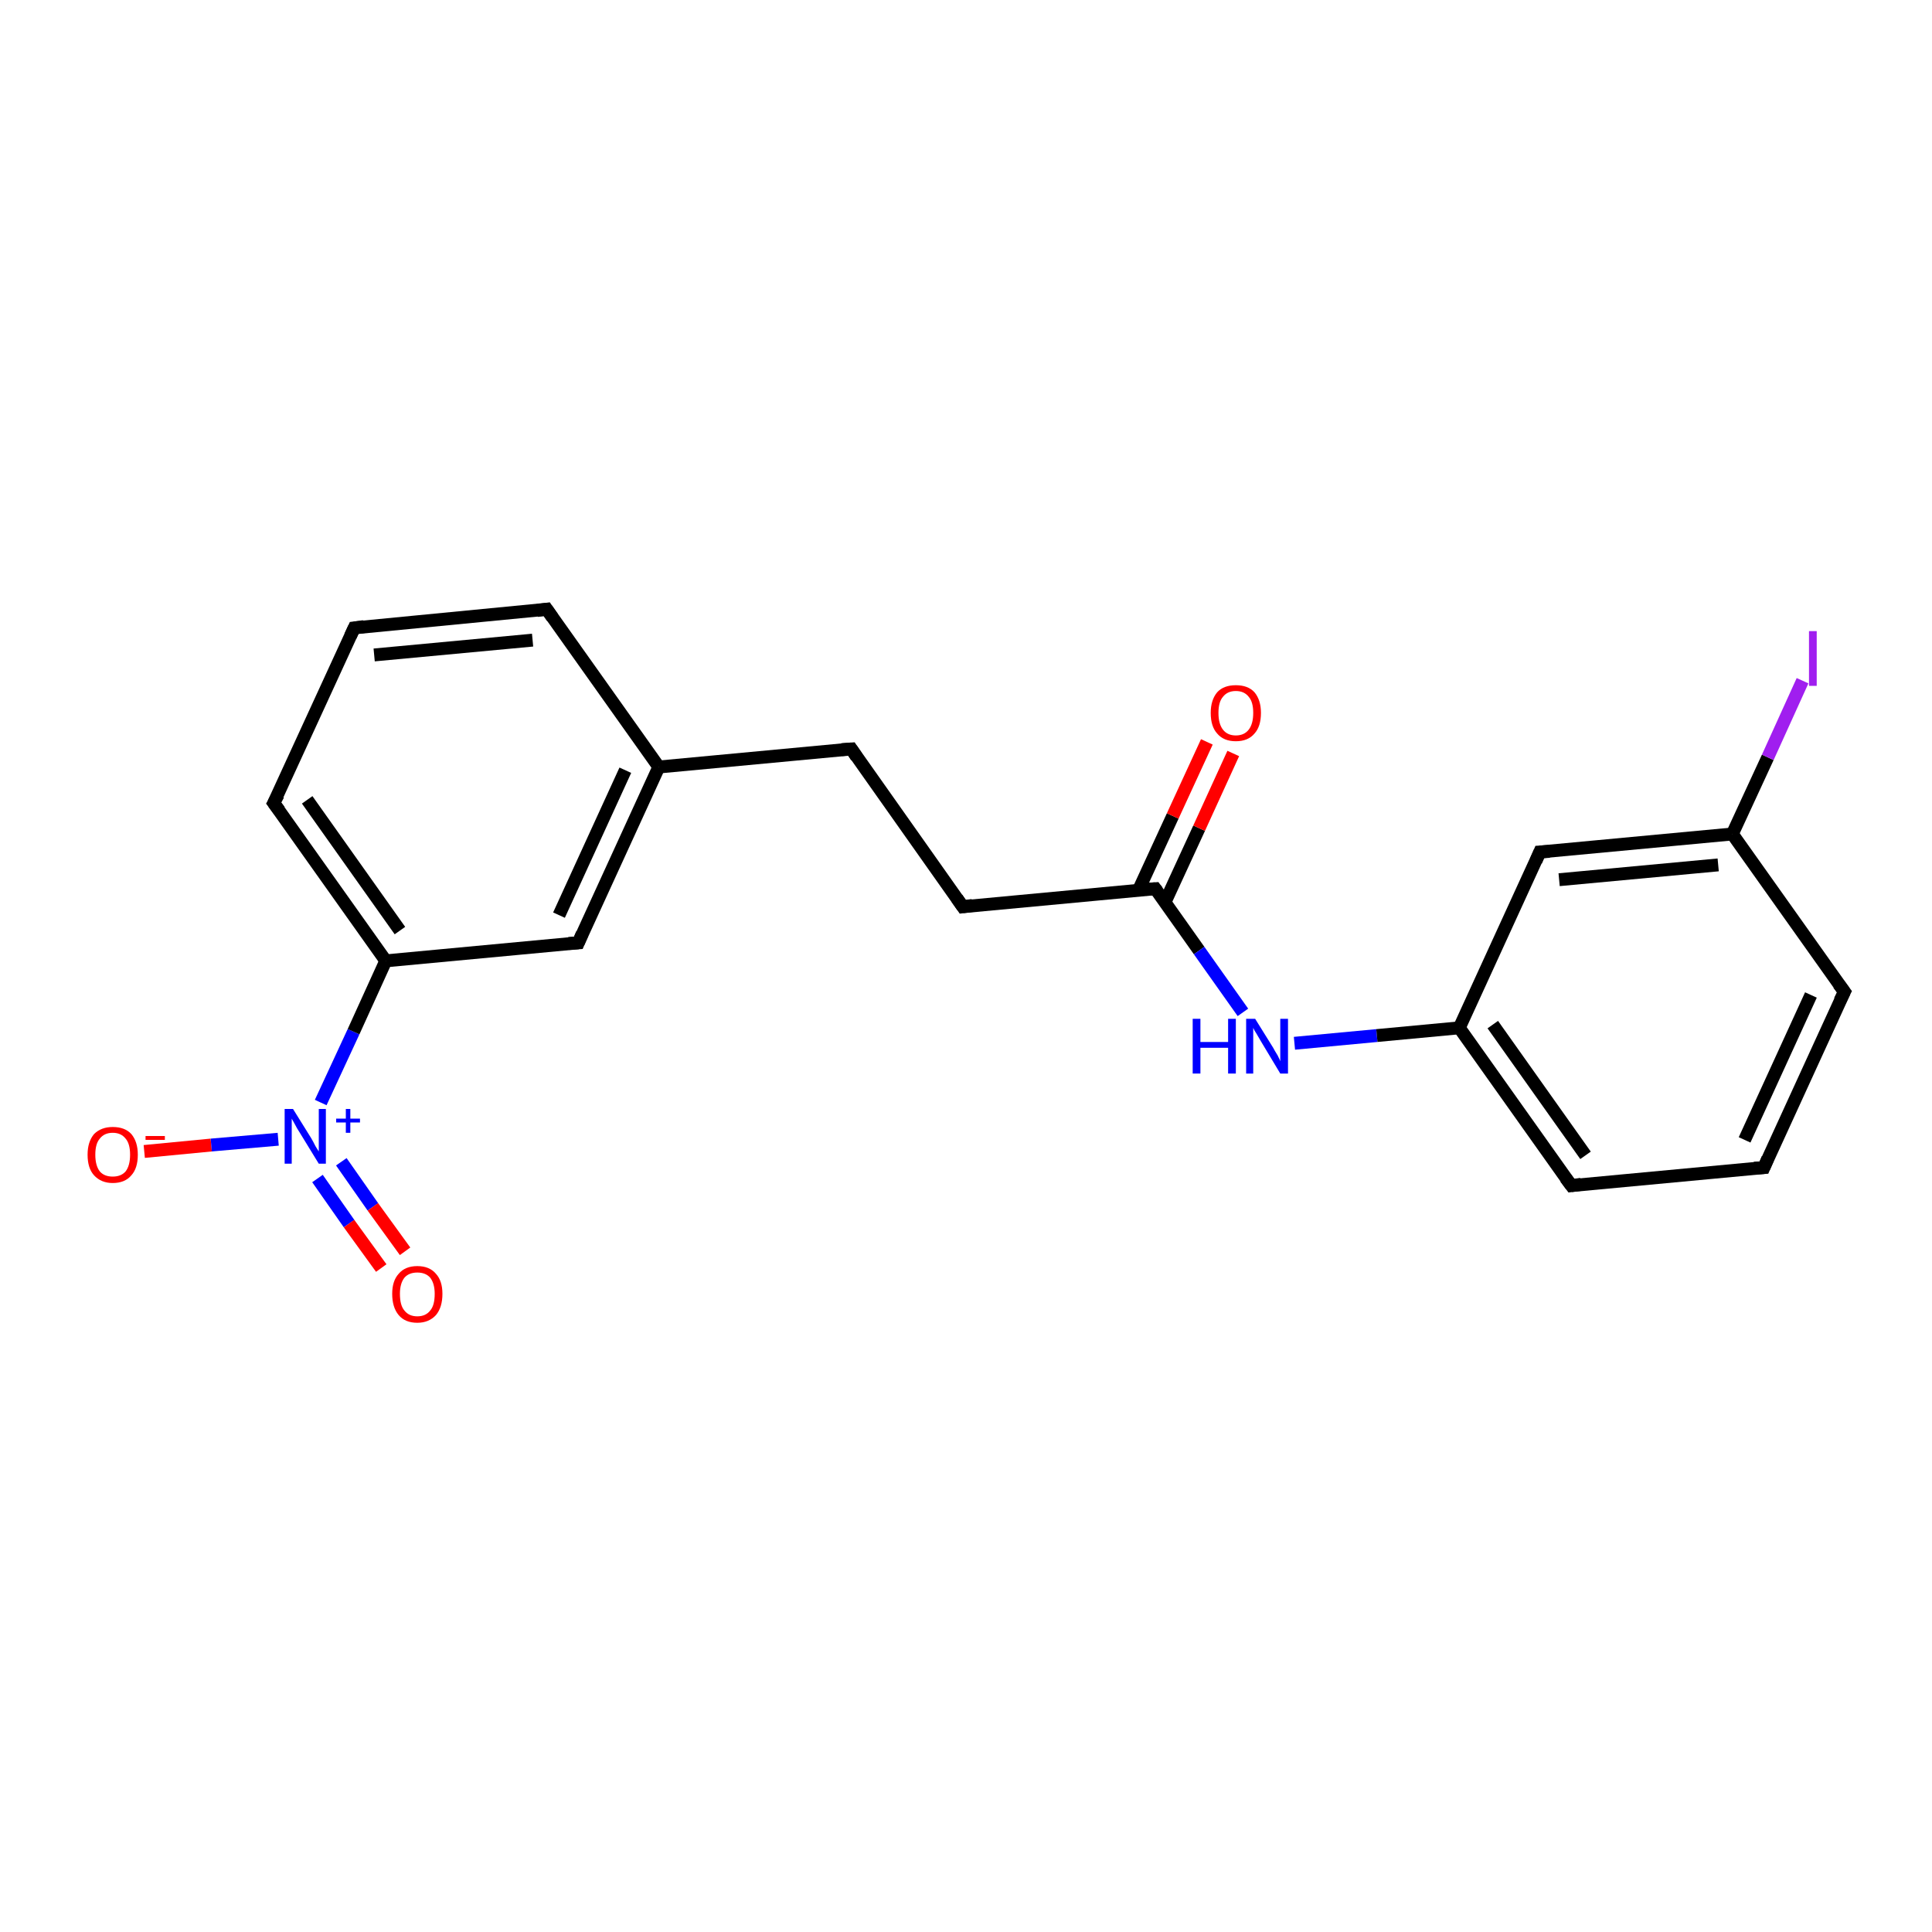 <?xml version='1.0' encoding='iso-8859-1'?>
<svg version='1.1' baseProfile='full'
              xmlns='http://www.w3.org/2000/svg'
                      xmlns:rdkit='http://www.rdkit.org/xml'
                      xmlns:xlink='http://www.w3.org/1999/xlink'
                  xml:space='preserve'
width='300px' height='300px' viewBox='0 0 300 300'>
<!-- END OF HEADER -->
<rect style='opacity:1.0;fill:#FFFFFF;stroke:none' width='300.0' height='300.0' x='0.0' y='0.0'> </rect>
<path class='bond-0 atom-0 atom-1' d='M 22.4,178.8 L 32.8,177.8' style='fill:none;fill-rule:evenodd;stroke:#FF0000;stroke-width:2.0px;stroke-linecap:butt;stroke-linejoin:miter;stroke-opacity:1' />
<path class='bond-0 atom-0 atom-1' d='M 32.8,177.8 L 43.2,176.9' style='fill:none;fill-rule:evenodd;stroke:#0000FF;stroke-width:2.0px;stroke-linecap:butt;stroke-linejoin:miter;stroke-opacity:1' />
<path class='bond-1 atom-1 atom-2' d='M 49.3,183.0 L 54.2,190.0' style='fill:none;fill-rule:evenodd;stroke:#0000FF;stroke-width:2.0px;stroke-linecap:butt;stroke-linejoin:miter;stroke-opacity:1' />
<path class='bond-1 atom-1 atom-2' d='M 54.2,190.0 L 59.2,196.9' style='fill:none;fill-rule:evenodd;stroke:#FF0000;stroke-width:2.0px;stroke-linecap:butt;stroke-linejoin:miter;stroke-opacity:1' />
<path class='bond-1 atom-1 atom-2' d='M 53.0,180.4 L 57.9,187.4' style='fill:none;fill-rule:evenodd;stroke:#0000FF;stroke-width:2.0px;stroke-linecap:butt;stroke-linejoin:miter;stroke-opacity:1' />
<path class='bond-1 atom-1 atom-2' d='M 57.9,187.4 L 62.9,194.3' style='fill:none;fill-rule:evenodd;stroke:#FF0000;stroke-width:2.0px;stroke-linecap:butt;stroke-linejoin:miter;stroke-opacity:1' />
<path class='bond-2 atom-1 atom-3' d='M 49.8,171.2 L 54.9,160.2' style='fill:none;fill-rule:evenodd;stroke:#0000FF;stroke-width:2.0px;stroke-linecap:butt;stroke-linejoin:miter;stroke-opacity:1' />
<path class='bond-2 atom-1 atom-3' d='M 54.9,160.2 L 59.9,149.2' style='fill:none;fill-rule:evenodd;stroke:#000000;stroke-width:2.0px;stroke-linecap:butt;stroke-linejoin:miter;stroke-opacity:1' />
<path class='bond-3 atom-3 atom-4' d='M 59.9,149.2 L 42.5,124.7' style='fill:none;fill-rule:evenodd;stroke:#000000;stroke-width:2.0px;stroke-linecap:butt;stroke-linejoin:miter;stroke-opacity:1' />
<path class='bond-3 atom-3 atom-4' d='M 62.1,144.5 L 47.7,124.2' style='fill:none;fill-rule:evenodd;stroke:#000000;stroke-width:2.0px;stroke-linecap:butt;stroke-linejoin:miter;stroke-opacity:1' />
<path class='bond-4 atom-4 atom-5' d='M 42.5,124.7 L 55.0,97.5' style='fill:none;fill-rule:evenodd;stroke:#000000;stroke-width:2.0px;stroke-linecap:butt;stroke-linejoin:miter;stroke-opacity:1' />
<path class='bond-5 atom-5 atom-6' d='M 55.0,97.5 L 84.9,94.6' style='fill:none;fill-rule:evenodd;stroke:#000000;stroke-width:2.0px;stroke-linecap:butt;stroke-linejoin:miter;stroke-opacity:1' />
<path class='bond-5 atom-5 atom-6' d='M 58.1,101.7 L 82.7,99.4' style='fill:none;fill-rule:evenodd;stroke:#000000;stroke-width:2.0px;stroke-linecap:butt;stroke-linejoin:miter;stroke-opacity:1' />
<path class='bond-6 atom-6 atom-7' d='M 84.9,94.6 L 102.3,119.1' style='fill:none;fill-rule:evenodd;stroke:#000000;stroke-width:2.0px;stroke-linecap:butt;stroke-linejoin:miter;stroke-opacity:1' />
<path class='bond-7 atom-7 atom-8' d='M 102.3,119.1 L 132.2,116.3' style='fill:none;fill-rule:evenodd;stroke:#000000;stroke-width:2.0px;stroke-linecap:butt;stroke-linejoin:miter;stroke-opacity:1' />
<path class='bond-8 atom-8 atom-9' d='M 132.2,116.3 L 149.5,140.8' style='fill:none;fill-rule:evenodd;stroke:#000000;stroke-width:2.0px;stroke-linecap:butt;stroke-linejoin:miter;stroke-opacity:1' />
<path class='bond-9 atom-9 atom-10' d='M 149.5,140.8 L 179.4,138.0' style='fill:none;fill-rule:evenodd;stroke:#000000;stroke-width:2.0px;stroke-linecap:butt;stroke-linejoin:miter;stroke-opacity:1' />
<path class='bond-10 atom-10 atom-11' d='M 180.9,140.1 L 186.2,128.6' style='fill:none;fill-rule:evenodd;stroke:#000000;stroke-width:2.0px;stroke-linecap:butt;stroke-linejoin:miter;stroke-opacity:1' />
<path class='bond-10 atom-10 atom-11' d='M 186.2,128.6 L 191.5,117.0' style='fill:none;fill-rule:evenodd;stroke:#FF0000;stroke-width:2.0px;stroke-linecap:butt;stroke-linejoin:miter;stroke-opacity:1' />
<path class='bond-10 atom-10 atom-11' d='M 176.8,138.2 L 182.1,126.7' style='fill:none;fill-rule:evenodd;stroke:#000000;stroke-width:2.0px;stroke-linecap:butt;stroke-linejoin:miter;stroke-opacity:1' />
<path class='bond-10 atom-10 atom-11' d='M 182.1,126.7 L 187.4,115.2' style='fill:none;fill-rule:evenodd;stroke:#FF0000;stroke-width:2.0px;stroke-linecap:butt;stroke-linejoin:miter;stroke-opacity:1' />
<path class='bond-11 atom-10 atom-12' d='M 179.4,138.0 L 186.2,147.6' style='fill:none;fill-rule:evenodd;stroke:#000000;stroke-width:2.0px;stroke-linecap:butt;stroke-linejoin:miter;stroke-opacity:1' />
<path class='bond-11 atom-10 atom-12' d='M 186.2,147.6 L 193.0,157.2' style='fill:none;fill-rule:evenodd;stroke:#0000FF;stroke-width:2.0px;stroke-linecap:butt;stroke-linejoin:miter;stroke-opacity:1' />
<path class='bond-12 atom-12 atom-13' d='M 201.0,162.0 L 213.8,160.8' style='fill:none;fill-rule:evenodd;stroke:#0000FF;stroke-width:2.0px;stroke-linecap:butt;stroke-linejoin:miter;stroke-opacity:1' />
<path class='bond-12 atom-12 atom-13' d='M 213.8,160.8 L 226.6,159.6' style='fill:none;fill-rule:evenodd;stroke:#000000;stroke-width:2.0px;stroke-linecap:butt;stroke-linejoin:miter;stroke-opacity:1' />
<path class='bond-13 atom-13 atom-14' d='M 226.6,159.6 L 244.0,184.1' style='fill:none;fill-rule:evenodd;stroke:#000000;stroke-width:2.0px;stroke-linecap:butt;stroke-linejoin:miter;stroke-opacity:1' />
<path class='bond-13 atom-13 atom-14' d='M 231.8,159.1 L 246.2,179.4' style='fill:none;fill-rule:evenodd;stroke:#000000;stroke-width:2.0px;stroke-linecap:butt;stroke-linejoin:miter;stroke-opacity:1' />
<path class='bond-14 atom-14 atom-15' d='M 244.0,184.1 L 273.9,181.3' style='fill:none;fill-rule:evenodd;stroke:#000000;stroke-width:2.0px;stroke-linecap:butt;stroke-linejoin:miter;stroke-opacity:1' />
<path class='bond-15 atom-15 atom-16' d='M 273.9,181.3 L 286.4,154.0' style='fill:none;fill-rule:evenodd;stroke:#000000;stroke-width:2.0px;stroke-linecap:butt;stroke-linejoin:miter;stroke-opacity:1' />
<path class='bond-15 atom-15 atom-16' d='M 270.9,177.0 L 281.2,154.5' style='fill:none;fill-rule:evenodd;stroke:#000000;stroke-width:2.0px;stroke-linecap:butt;stroke-linejoin:miter;stroke-opacity:1' />
<path class='bond-16 atom-16 atom-17' d='M 286.4,154.0 L 269.0,129.5' style='fill:none;fill-rule:evenodd;stroke:#000000;stroke-width:2.0px;stroke-linecap:butt;stroke-linejoin:miter;stroke-opacity:1' />
<path class='bond-17 atom-17 atom-18' d='M 269.0,129.5 L 274.5,117.6' style='fill:none;fill-rule:evenodd;stroke:#000000;stroke-width:2.0px;stroke-linecap:butt;stroke-linejoin:miter;stroke-opacity:1' />
<path class='bond-17 atom-17 atom-18' d='M 274.5,117.6 L 279.9,105.7' style='fill:none;fill-rule:evenodd;stroke:#A01EEF;stroke-width:2.0px;stroke-linecap:butt;stroke-linejoin:miter;stroke-opacity:1' />
<path class='bond-18 atom-17 atom-19' d='M 269.0,129.5 L 239.1,132.3' style='fill:none;fill-rule:evenodd;stroke:#000000;stroke-width:2.0px;stroke-linecap:butt;stroke-linejoin:miter;stroke-opacity:1' />
<path class='bond-18 atom-17 atom-19' d='M 266.8,134.3 L 242.1,136.6' style='fill:none;fill-rule:evenodd;stroke:#000000;stroke-width:2.0px;stroke-linecap:butt;stroke-linejoin:miter;stroke-opacity:1' />
<path class='bond-19 atom-7 atom-20' d='M 102.3,119.1 L 89.8,146.4' style='fill:none;fill-rule:evenodd;stroke:#000000;stroke-width:2.0px;stroke-linecap:butt;stroke-linejoin:miter;stroke-opacity:1' />
<path class='bond-19 atom-7 atom-20' d='M 97.1,119.6 L 86.8,142.1' style='fill:none;fill-rule:evenodd;stroke:#000000;stroke-width:2.0px;stroke-linecap:butt;stroke-linejoin:miter;stroke-opacity:1' />
<path class='bond-20 atom-20 atom-3' d='M 89.8,146.4 L 59.9,149.2' style='fill:none;fill-rule:evenodd;stroke:#000000;stroke-width:2.0px;stroke-linecap:butt;stroke-linejoin:miter;stroke-opacity:1' />
<path class='bond-21 atom-19 atom-13' d='M 239.1,132.3 L 226.6,159.6' style='fill:none;fill-rule:evenodd;stroke:#000000;stroke-width:2.0px;stroke-linecap:butt;stroke-linejoin:miter;stroke-opacity:1' />
<path d='M 43.4,125.9 L 42.5,124.7 L 43.2,123.4' style='fill:none;stroke:#000000;stroke-width:2.0px;stroke-linecap:butt;stroke-linejoin:miter;stroke-opacity:1;' />
<path d='M 54.4,98.8 L 55.0,97.5 L 56.5,97.3' style='fill:none;stroke:#000000;stroke-width:2.0px;stroke-linecap:butt;stroke-linejoin:miter;stroke-opacity:1;' />
<path d='M 83.4,94.8 L 84.9,94.6 L 85.8,95.9' style='fill:none;stroke:#000000;stroke-width:2.0px;stroke-linecap:butt;stroke-linejoin:miter;stroke-opacity:1;' />
<path d='M 130.7,116.4 L 132.2,116.3 L 133.0,117.5' style='fill:none;stroke:#000000;stroke-width:2.0px;stroke-linecap:butt;stroke-linejoin:miter;stroke-opacity:1;' />
<path d='M 148.6,139.5 L 149.5,140.8 L 151.0,140.6' style='fill:none;stroke:#000000;stroke-width:2.0px;stroke-linecap:butt;stroke-linejoin:miter;stroke-opacity:1;' />
<path d='M 177.9,138.1 L 179.4,138.0 L 179.7,138.4' style='fill:none;stroke:#000000;stroke-width:2.0px;stroke-linecap:butt;stroke-linejoin:miter;stroke-opacity:1;' />
<path d='M 243.1,182.9 L 244.0,184.1 L 245.5,183.9' style='fill:none;stroke:#000000;stroke-width:2.0px;stroke-linecap:butt;stroke-linejoin:miter;stroke-opacity:1;' />
<path d='M 272.4,181.4 L 273.9,181.3 L 274.5,179.9' style='fill:none;stroke:#000000;stroke-width:2.0px;stroke-linecap:butt;stroke-linejoin:miter;stroke-opacity:1;' />
<path d='M 285.7,155.4 L 286.4,154.0 L 285.5,152.8' style='fill:none;stroke:#000000;stroke-width:2.0px;stroke-linecap:butt;stroke-linejoin:miter;stroke-opacity:1;' />
<path d='M 240.6,132.2 L 239.1,132.3 L 238.5,133.7' style='fill:none;stroke:#000000;stroke-width:2.0px;stroke-linecap:butt;stroke-linejoin:miter;stroke-opacity:1;' />
<path d='M 90.4,145.0 L 89.8,146.4 L 88.3,146.5' style='fill:none;stroke:#000000;stroke-width:2.0px;stroke-linecap:butt;stroke-linejoin:miter;stroke-opacity:1;' />
<path class='atom-0' d='M 13.6 179.3
Q 13.6 177.3, 14.6 176.1
Q 15.7 175.0, 17.5 175.0
Q 19.4 175.0, 20.4 176.1
Q 21.4 177.3, 21.4 179.3
Q 21.4 181.4, 20.4 182.5
Q 19.4 183.7, 17.5 183.7
Q 15.7 183.7, 14.6 182.5
Q 13.6 181.4, 13.6 179.3
M 17.5 182.7
Q 18.8 182.7, 19.5 181.9
Q 20.2 181.0, 20.2 179.3
Q 20.2 177.6, 19.5 176.8
Q 18.8 175.9, 17.5 175.9
Q 16.2 175.9, 15.5 176.8
Q 14.8 177.6, 14.8 179.3
Q 14.8 181.0, 15.5 181.9
Q 16.2 182.7, 17.5 182.7
' fill='#FF0000'/>
<path class='atom-0' d='M 22.6 176.4
L 25.6 176.4
L 25.6 177.0
L 22.6 177.0
L 22.6 176.4
' fill='#FF0000'/>
<path class='atom-1' d='M 45.5 172.2
L 48.3 176.7
Q 48.6 177.2, 49.0 178.0
Q 49.5 178.8, 49.5 178.8
L 49.5 172.2
L 50.6 172.2
L 50.6 180.7
L 49.5 180.7
L 46.5 175.8
Q 46.1 175.2, 45.8 174.6
Q 45.4 173.9, 45.3 173.7
L 45.3 180.7
L 44.2 180.7
L 44.2 172.2
L 45.5 172.2
' fill='#0000FF'/>
<path class='atom-1' d='M 52.2 173.7
L 53.7 173.7
L 53.7 172.2
L 54.4 172.2
L 54.4 173.7
L 55.9 173.7
L 55.9 174.3
L 54.4 174.3
L 54.4 175.9
L 53.7 175.9
L 53.7 174.3
L 52.2 174.3
L 52.2 173.7
' fill='#0000FF'/>
<path class='atom-2' d='M 60.9 200.9
Q 60.9 198.9, 61.9 197.8
Q 62.9 196.6, 64.8 196.6
Q 66.7 196.6, 67.7 197.8
Q 68.7 198.9, 68.7 200.9
Q 68.7 203.0, 67.7 204.2
Q 66.6 205.4, 64.8 205.4
Q 62.9 205.4, 61.9 204.2
Q 60.9 203.0, 60.9 200.9
M 64.8 204.4
Q 66.1 204.4, 66.8 203.5
Q 67.5 202.7, 67.5 200.9
Q 67.5 199.3, 66.8 198.4
Q 66.1 197.6, 64.8 197.6
Q 63.5 197.6, 62.8 198.4
Q 62.1 199.3, 62.1 200.9
Q 62.1 202.7, 62.8 203.5
Q 63.5 204.4, 64.8 204.4
' fill='#FF0000'/>
<path class='atom-11' d='M 188.0 110.7
Q 188.0 108.7, 189.0 107.5
Q 190.0 106.4, 191.9 106.4
Q 193.8 106.4, 194.8 107.5
Q 195.8 108.7, 195.8 110.7
Q 195.8 112.8, 194.8 113.9
Q 193.8 115.1, 191.9 115.1
Q 190.0 115.1, 189.0 113.9
Q 188.0 112.8, 188.0 110.7
M 191.9 114.2
Q 193.2 114.2, 193.9 113.3
Q 194.6 112.4, 194.6 110.7
Q 194.6 109.0, 193.9 108.2
Q 193.2 107.3, 191.9 107.3
Q 190.6 107.3, 189.9 108.2
Q 189.2 109.0, 189.2 110.7
Q 189.2 112.4, 189.9 113.3
Q 190.6 114.2, 191.9 114.2
' fill='#FF0000'/>
<path class='atom-12' d='M 185.2 158.2
L 186.4 158.2
L 186.4 161.8
L 190.7 161.8
L 190.7 158.2
L 191.9 158.2
L 191.9 166.7
L 190.7 166.7
L 190.7 162.7
L 186.4 162.7
L 186.4 166.7
L 185.2 166.7
L 185.2 158.2
' fill='#0000FF'/>
<path class='atom-12' d='M 194.9 158.2
L 197.7 162.7
Q 197.9 163.1, 198.4 163.9
Q 198.8 164.7, 198.8 164.8
L 198.8 158.2
L 200.0 158.2
L 200.0 166.7
L 198.8 166.7
L 195.8 161.7
Q 195.5 161.2, 195.1 160.5
Q 194.7 159.9, 194.6 159.6
L 194.6 166.7
L 193.5 166.7
L 193.5 158.2
L 194.9 158.2
' fill='#0000FF'/>
<path class='atom-18' d='M 280.9 98.0
L 282.1 98.0
L 282.1 106.5
L 280.9 106.5
L 280.9 98.0
' fill='#A01EEF'/>
</svg>
